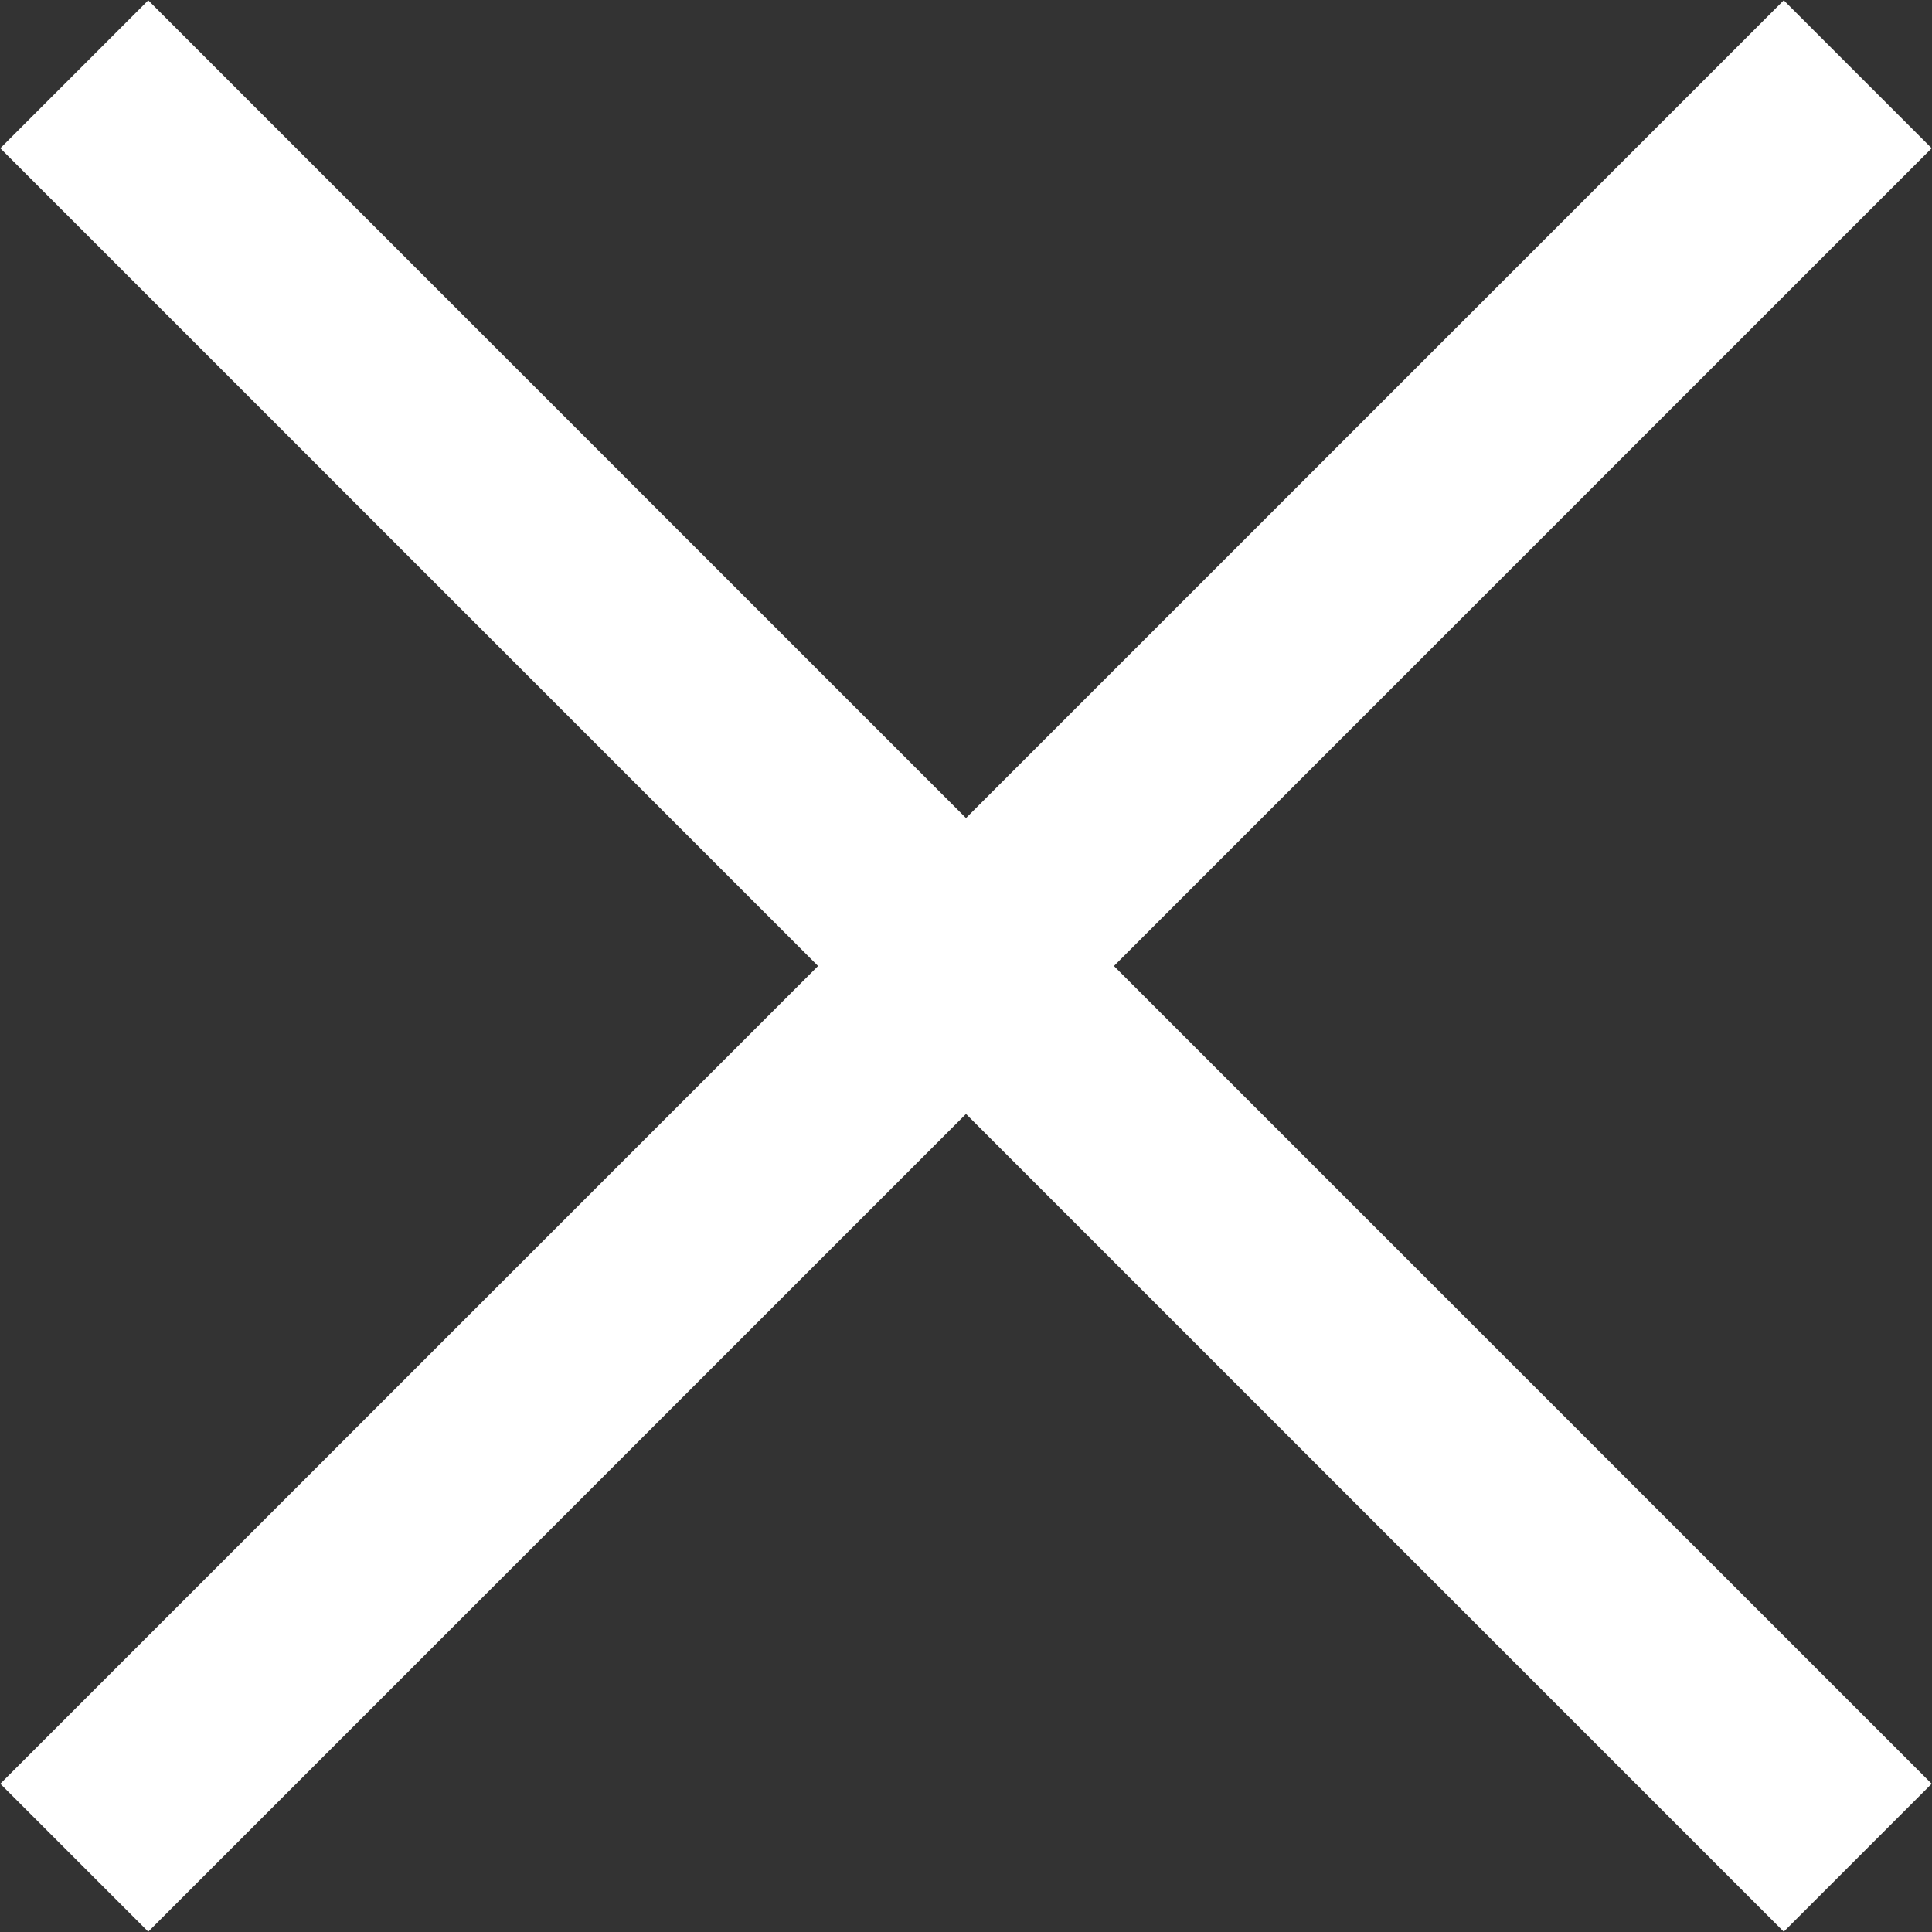 <svg xmlns="http://www.w3.org/2000/svg" viewBox="0 0 18.47 18.47">
  <rect x="0" y="0" width="18.47" height="18.47" fill="#333333" stroke="none"/>
  <defs>
    <style>
      .cls-1 {
        fill: none;
        stroke: #fff;
        stroke-miterlimit: 10;
        stroke-width: 2px;
      }
    </style>
  </defs>
  <g id="Layer_2" data-name="Layer 2">
    <g id="デザイン">
      <g>
        <line class="cls-1" x1="0.71" y1="0.71" x2="17.76" y2="17.76"/>
        <line class="cls-1" x1="17.76" y1="0.71" x2="0.71" y2="17.76"/>
      </g>
    </g>
  </g>
</svg>
